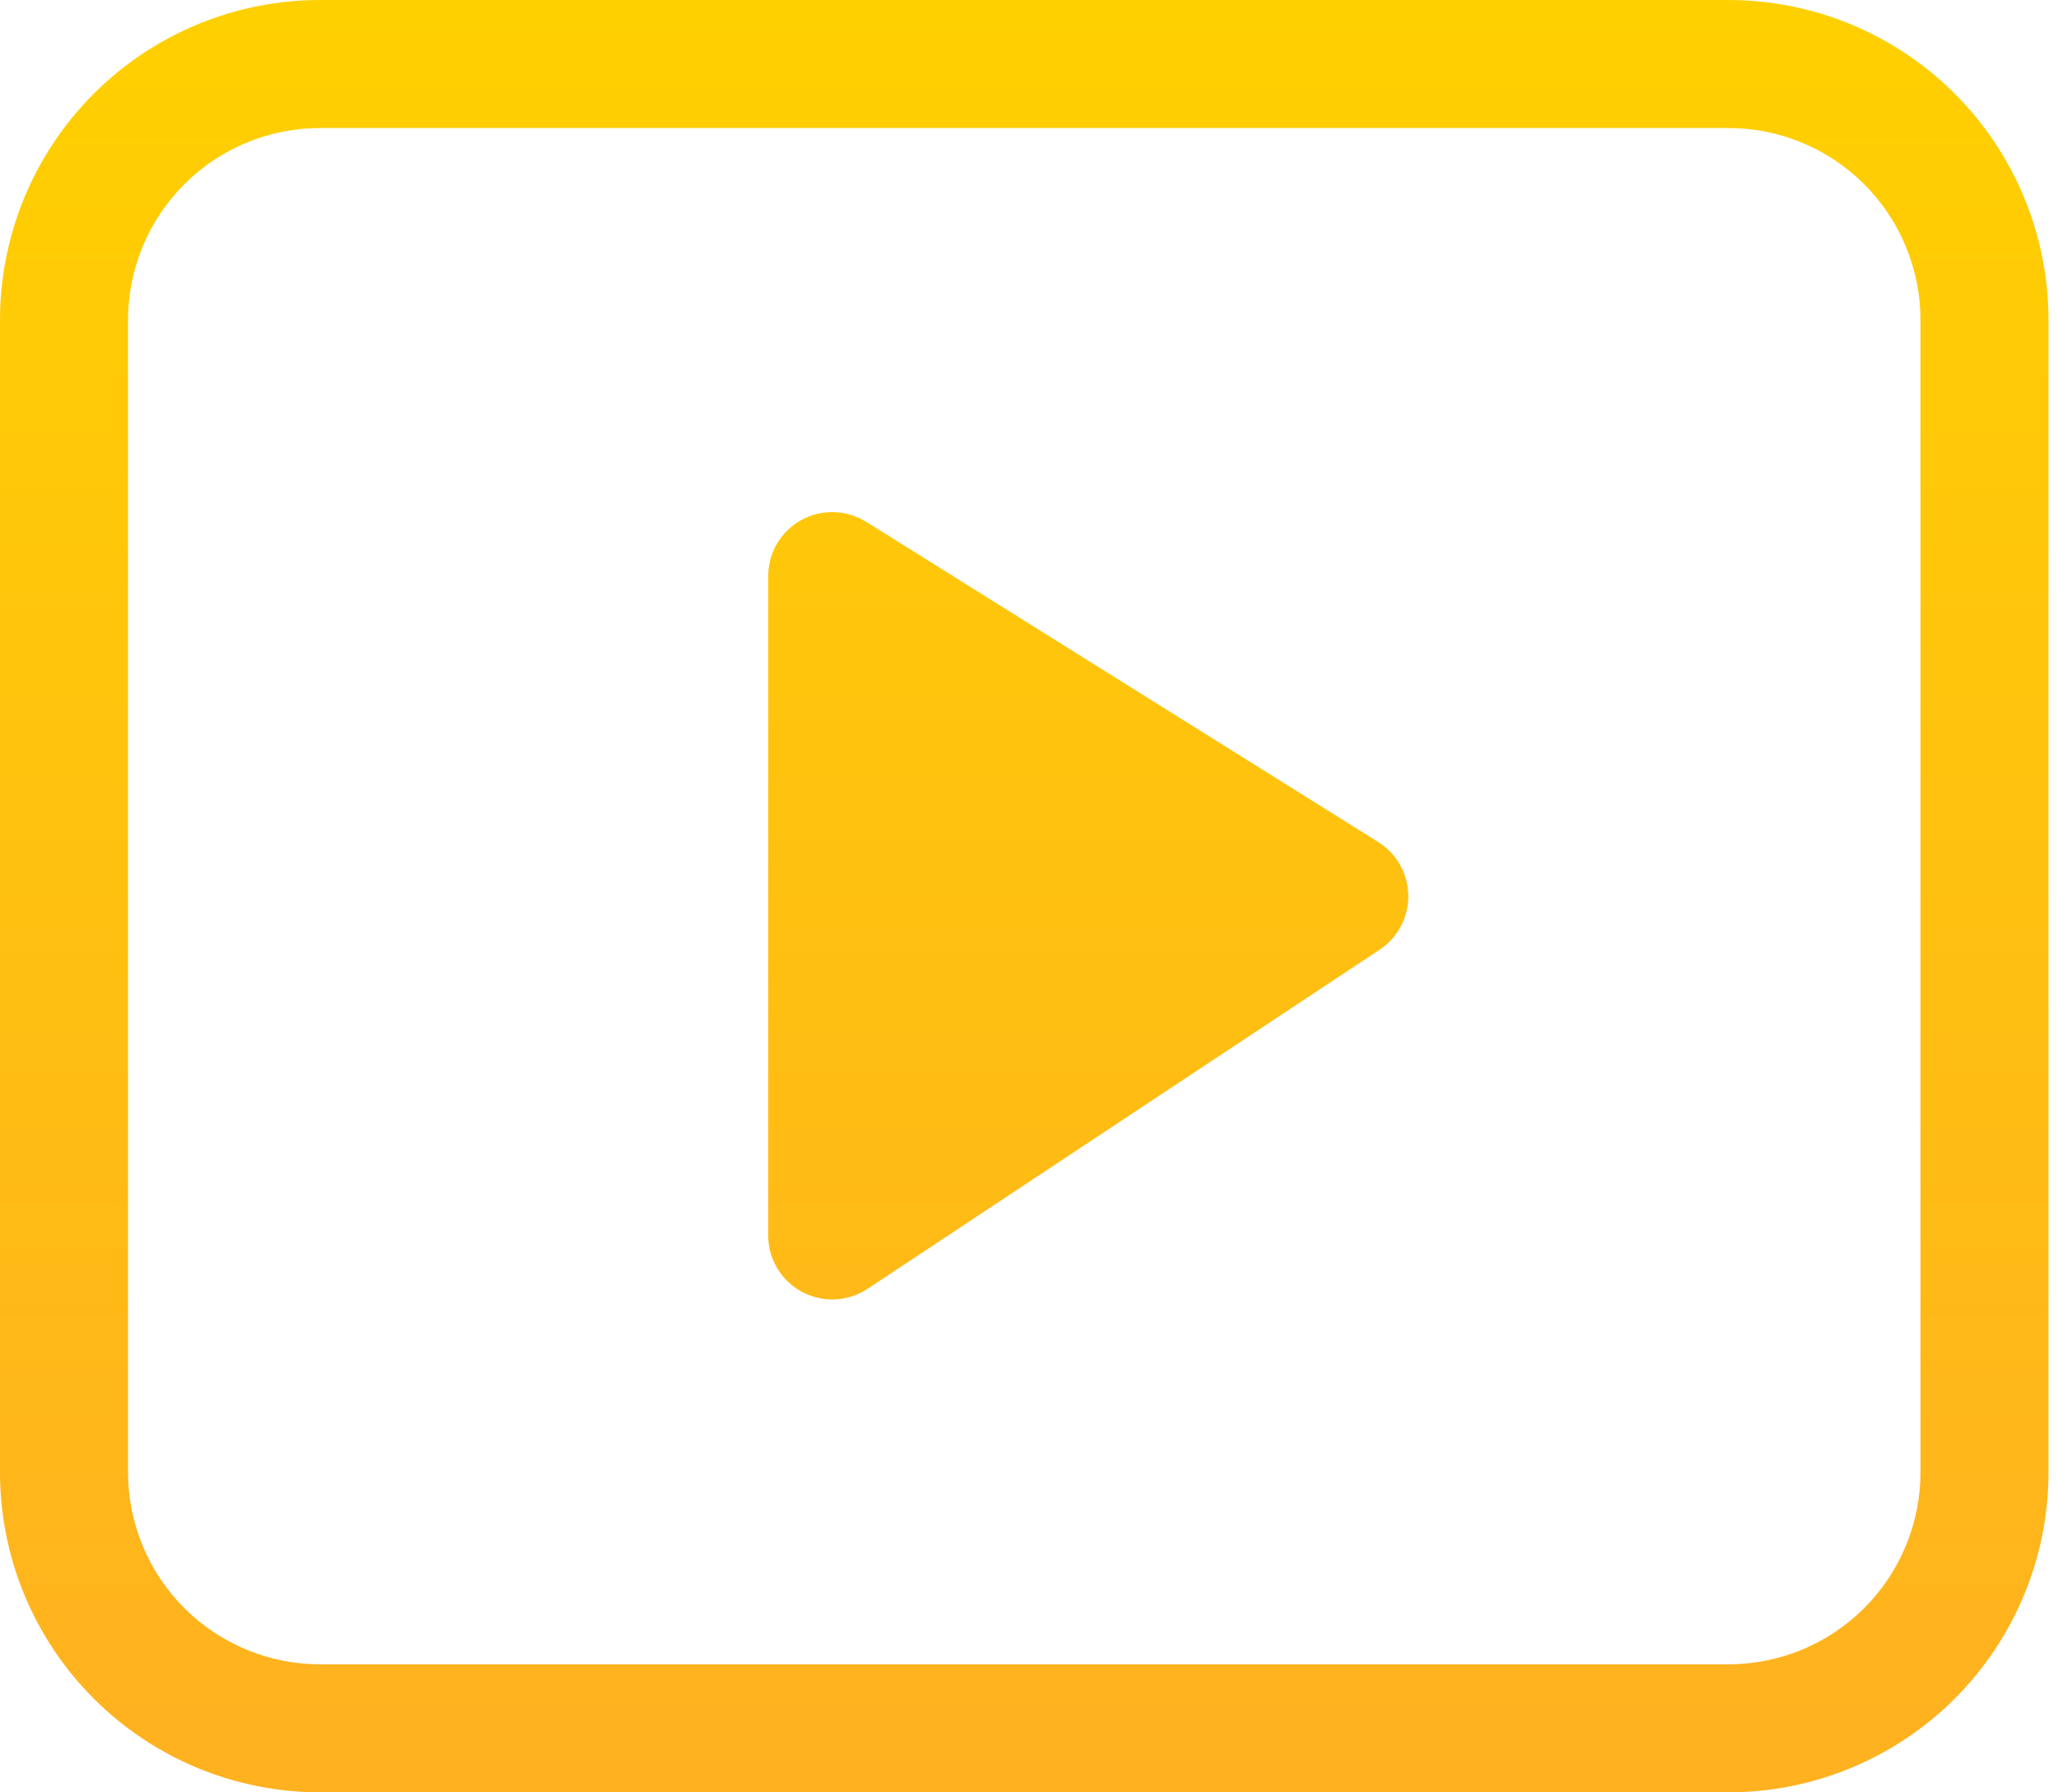 <?xml version="1.0" encoding="UTF-8"?> <svg xmlns="http://www.w3.org/2000/svg" width="93" height="81" viewBox="0 0 93 81" fill="none"> <path fill-rule="evenodd" clip-rule="evenodd" d="M4.236 4.236C6.949 1.524 10.628 0 14.464 0H78.107C81.943 0 85.622 1.524 88.335 4.236C91.047 6.949 92.571 10.628 92.571 14.464V66.536C92.571 70.372 91.047 74.051 88.335 76.763C85.622 79.476 81.943 81 78.107 81H14.464C10.628 81 6.949 79.476 4.236 76.763C1.524 74.051 0 70.372 0 66.536V14.464C0 10.628 1.524 6.949 4.236 4.236ZM8.328 8.328C6.7 9.955 5.786 12.163 5.786 14.464V66.536C5.786 68.837 6.7 71.045 8.328 72.672C9.955 74.3 12.163 75.214 14.464 75.214H78.107C80.409 75.214 82.616 74.3 84.244 72.672C85.871 71.045 86.786 68.837 86.786 66.536V14.464C86.786 12.163 85.871 9.955 84.244 8.328C82.616 6.7 80.409 5.786 78.107 5.786H14.464C12.163 5.786 9.955 6.7 8.328 8.328ZM37.683 23.144C38.199 23.157 38.702 23.309 39.14 23.583H39.146L62.289 38.058C62.698 38.316 63.036 38.672 63.272 39.093C63.508 39.515 63.635 39.989 63.641 40.473C63.647 40.956 63.531 41.433 63.305 41.86C63.079 42.288 62.749 42.651 62.346 42.918L39.204 58.245C38.768 58.533 38.262 58.699 37.739 58.722C37.217 58.746 36.698 58.628 36.237 58.381C35.777 58.133 35.392 57.766 35.124 57.317C34.855 56.868 34.714 56.355 34.714 55.832V26.036C34.714 25.519 34.852 25.012 35.114 24.567C35.376 24.122 35.753 23.756 36.204 23.506C36.656 23.255 37.166 23.13 37.683 23.144Z" fill="url(#paint0_linear)"></path> <defs> <linearGradient id="paint0_linear" x1="0" y1="0" x2="0" y2="81" gradientUnits="userSpaceOnUse"> <stop stop-color="#FFD000"></stop> <stop offset="1" stop-color="#FFB120"></stop> </linearGradient> </defs> </svg> 